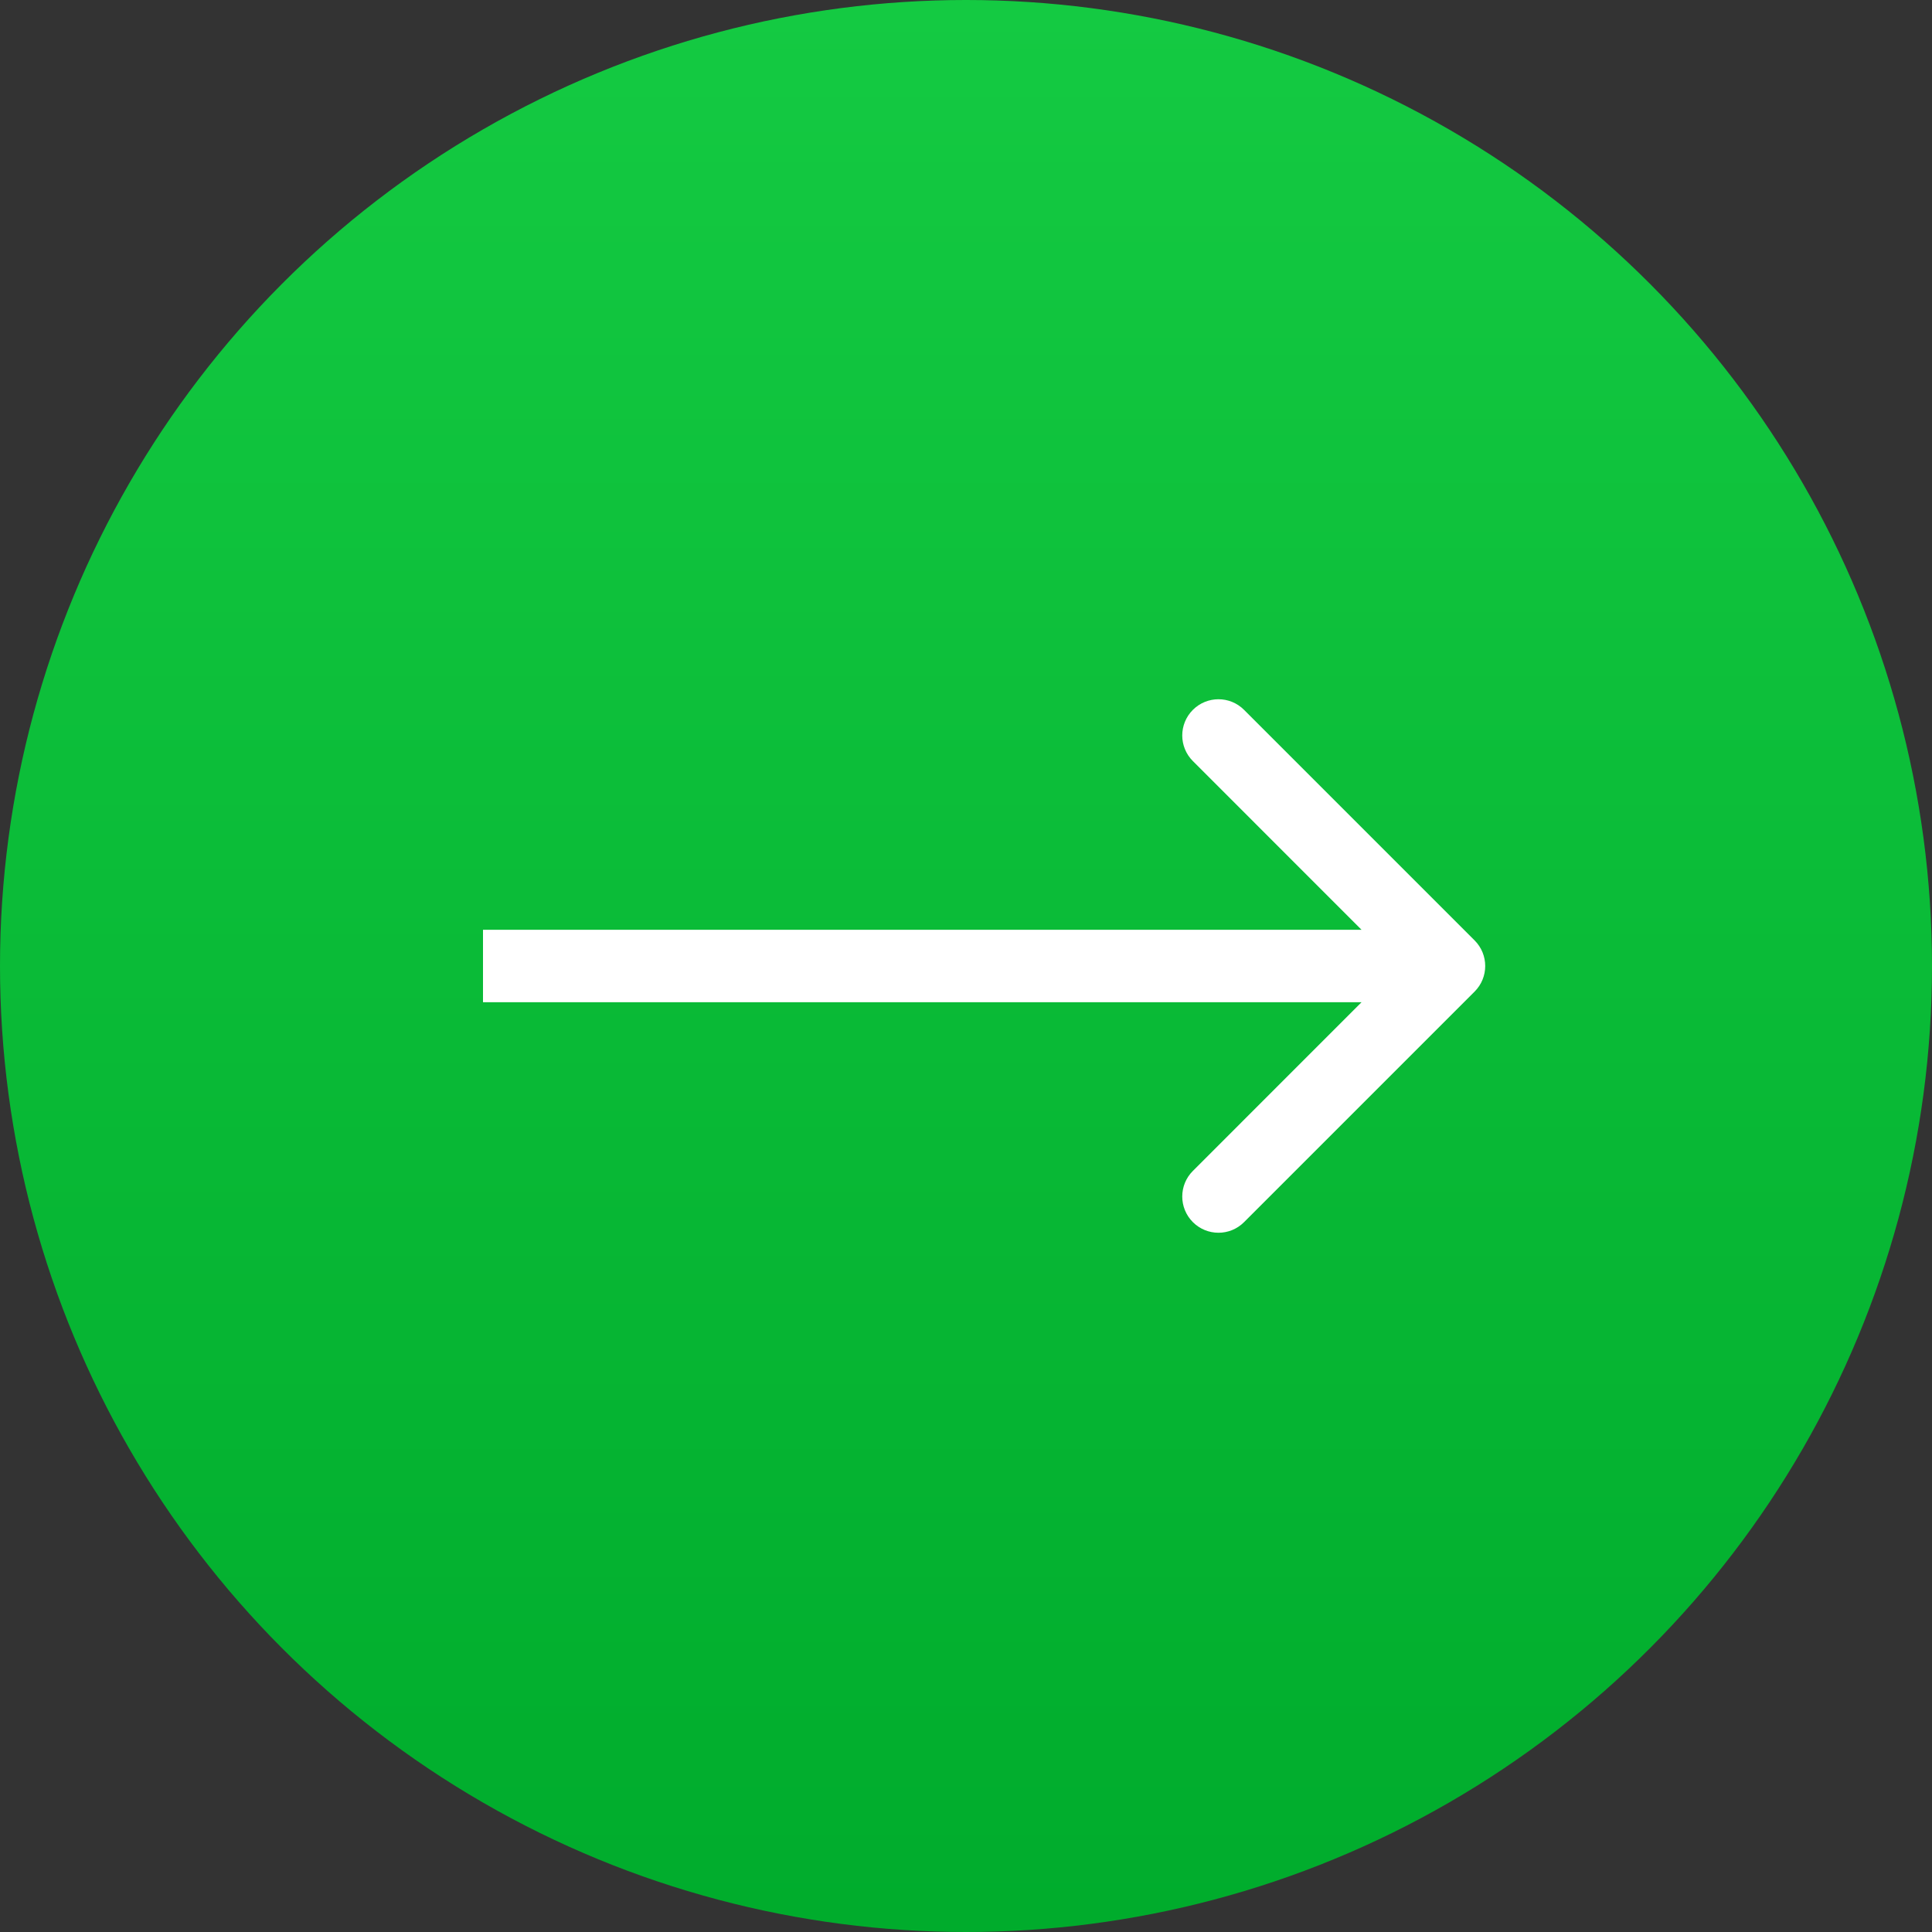 <?xml version="1.0" encoding="UTF-8"?> <svg xmlns="http://www.w3.org/2000/svg" width="40" height="40" viewBox="0 0 40 40" fill="none"><rect x="0" y="0" width="40" height="40" fill="#333333" stroke="none"/> <circle cx="20" cy="20" r="20" fill="url(#paint0_linear_45_6074)"></circle> <path d="M30.53 20.53C30.823 20.237 30.823 19.763 30.53 19.47L25.757 14.697C25.465 14.404 24.99 14.404 24.697 14.697C24.404 14.99 24.404 15.464 24.697 15.757L28.939 20L24.697 24.243C24.404 24.535 24.404 25.01 24.697 25.303C24.99 25.596 25.465 25.596 25.757 25.303L30.53 20.53ZM10 20.75H30V19.25H10V20.75Z" fill="white"></path> <defs> <linearGradient id="paint0_linear_45_6074" x1="20" y1="0" x2="20" y2="40" gradientUnits="userSpaceOnUse"> <stop stop-color="#14CA42"></stop> <stop offset="1" stop-color="#00AC2C"></stop> </linearGradient> </defs> </svg> 